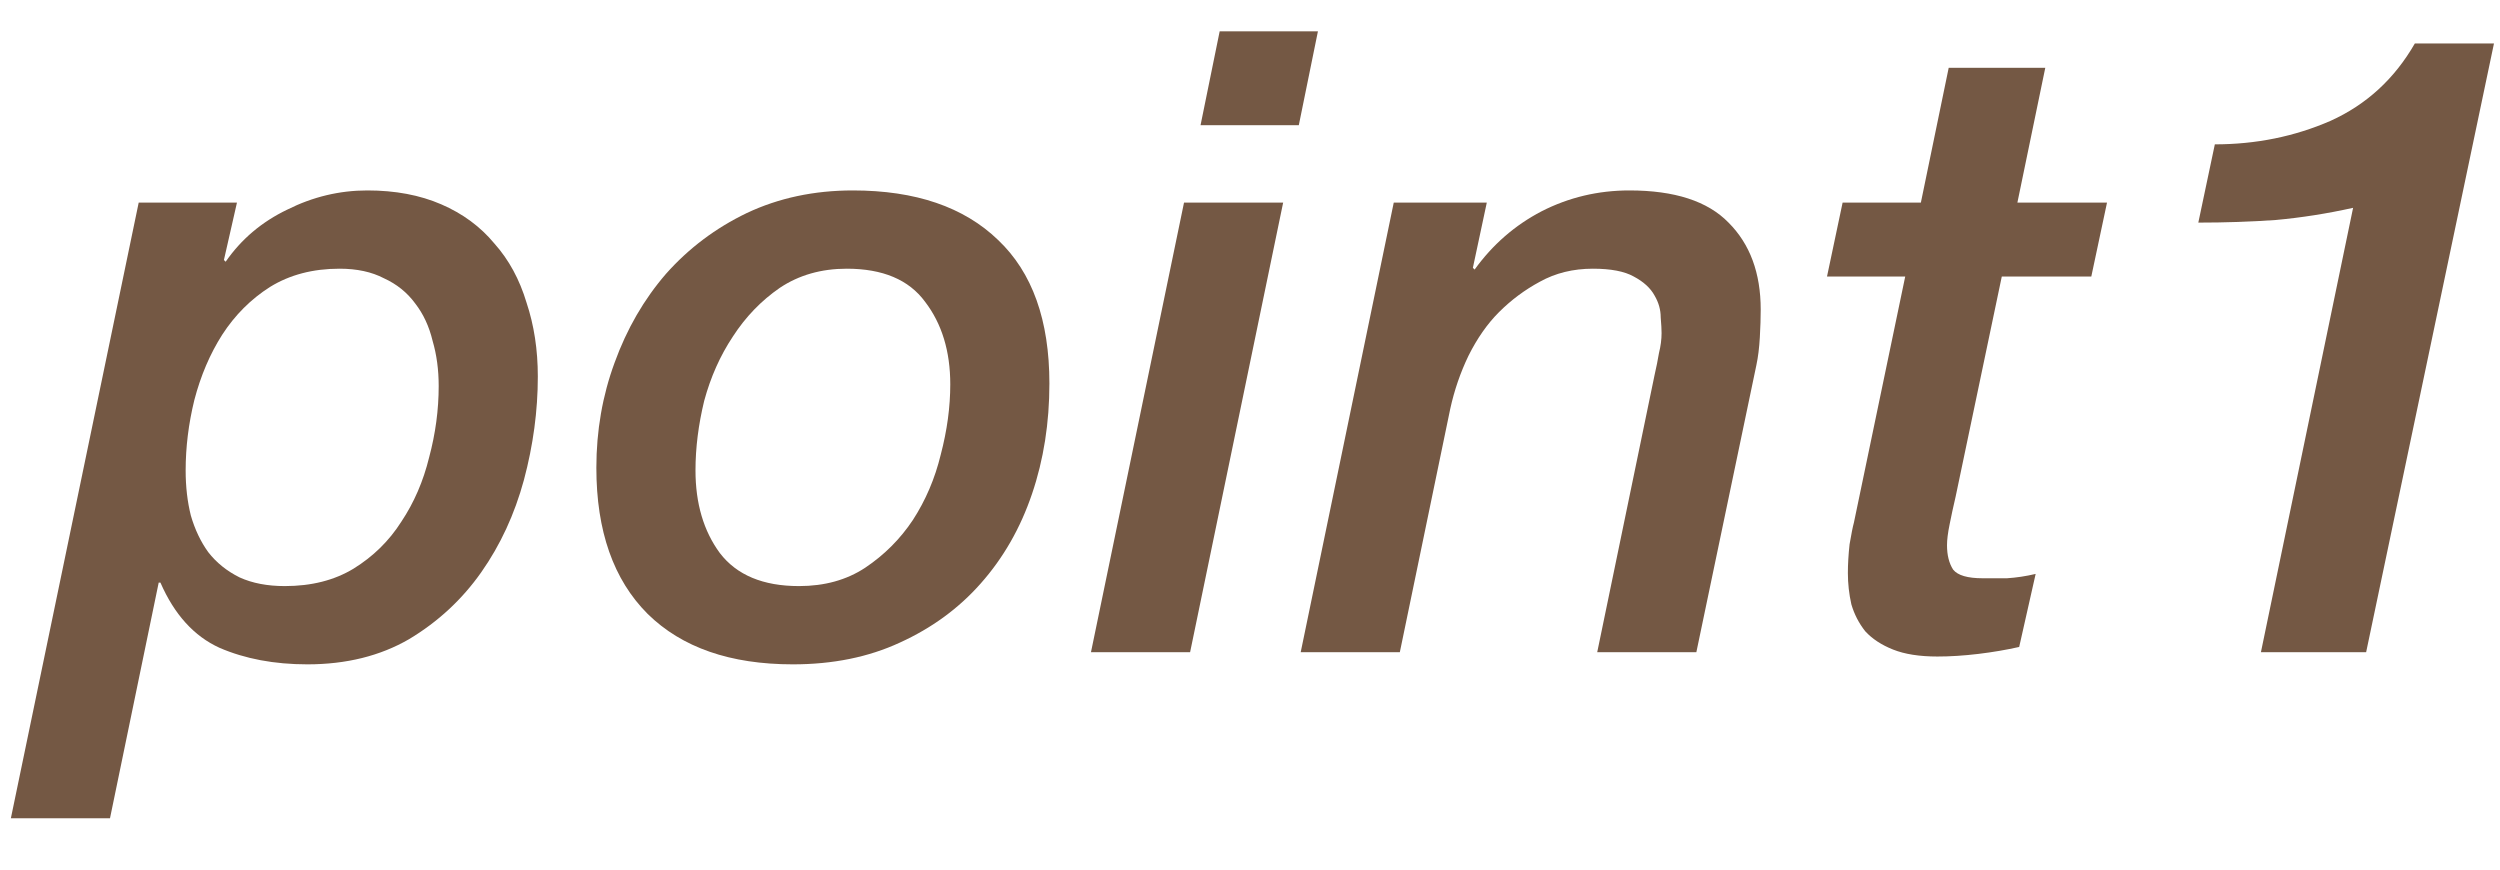 <svg width="46" height="16" viewBox="0 0 46 16" fill="none" xmlns="http://www.w3.org/2000/svg">
<path d="M40.753 2.656C41.51 2.656 42.219 2.512 42.881 2.224C43.542 1.925 44.059 1.451 44.433 0.8H45.889L43.537 12H41.601L43.297 3.824C42.817 3.931 42.342 4.005 41.873 4.048C41.414 4.08 40.939 4.096 40.449 4.096L40.753 2.656Z" fill="#745844"/>
<path d="M35.856 1.248H37.633L37.12 3.728H38.769L38.48 5.088H36.833L35.984 9.136C35.942 9.317 35.904 9.488 35.873 9.648C35.84 9.808 35.825 9.936 35.825 10.032C35.825 10.213 35.862 10.363 35.937 10.48C36.022 10.587 36.203 10.64 36.48 10.64C36.619 10.64 36.769 10.64 36.928 10.64C37.099 10.629 37.275 10.603 37.456 10.56L37.153 11.904C36.918 11.957 36.667 12 36.401 12.032C36.134 12.064 35.883 12.08 35.648 12.08C35.318 12.08 35.046 12.037 34.833 11.952C34.619 11.867 34.449 11.755 34.321 11.616C34.203 11.467 34.118 11.301 34.065 11.12C34.022 10.928 34.001 10.736 34.001 10.544C34.001 10.384 34.011 10.208 34.032 10.016C34.065 9.824 34.091 9.691 34.112 9.616L35.056 5.088H33.617L33.904 3.728H35.344L35.856 1.248Z" fill="#745844"/>
<path d="M25.645 3.728H27.357L27.101 4.928L27.133 4.96C27.464 4.501 27.874 4.144 28.365 3.888C28.866 3.632 29.405 3.504 29.981 3.504C30.813 3.504 31.421 3.701 31.805 4.096C32.2 4.491 32.397 5.024 32.397 5.696C32.397 5.845 32.392 6.016 32.381 6.208C32.37 6.4 32.349 6.571 32.317 6.72L31.213 12H29.389L30.445 6.896C30.477 6.757 30.504 6.624 30.525 6.496C30.557 6.368 30.573 6.245 30.573 6.128C30.573 6.064 30.568 5.968 30.557 5.84C30.557 5.701 30.52 5.568 30.445 5.44C30.37 5.301 30.242 5.184 30.061 5.088C29.89 4.992 29.64 4.944 29.309 4.944C28.946 4.944 28.621 5.024 28.333 5.184C28.056 5.333 27.805 5.52 27.581 5.744C27.368 5.957 27.181 6.224 27.021 6.544C26.872 6.853 26.76 7.179 26.685 7.52L25.757 12H23.933L25.645 3.728Z" fill="#745844"/>
<path d="M22.442 0.576H24.25L23.898 2.304H22.09L22.442 0.576ZM21.786 3.728H23.61L21.898 12H20.074L21.786 3.728Z" fill="#745844"/>
<path d="M15.581 4.944C15.112 4.944 14.701 5.061 14.349 5.296C14.008 5.531 13.72 5.829 13.485 6.192C13.251 6.544 13.075 6.939 12.957 7.376C12.851 7.813 12.797 8.24 12.797 8.656C12.797 9.264 12.947 9.771 13.245 10.176C13.555 10.581 14.04 10.784 14.701 10.784C15.171 10.784 15.576 10.672 15.917 10.448C16.269 10.213 16.563 9.92 16.797 9.568C17.032 9.205 17.203 8.805 17.309 8.368C17.427 7.92 17.485 7.488 17.485 7.072C17.485 6.464 17.331 5.957 17.021 5.552C16.723 5.147 16.243 4.944 15.581 4.944ZM14.589 12.224C13.437 12.224 12.547 11.915 11.917 11.296C11.288 10.667 10.973 9.771 10.973 8.608C10.973 7.925 11.085 7.28 11.309 6.672C11.533 6.053 11.848 5.509 12.253 5.04C12.669 4.571 13.165 4.197 13.741 3.92C14.328 3.643 14.979 3.504 15.693 3.504C16.845 3.504 17.736 3.808 18.365 4.416C18.995 5.013 19.309 5.893 19.309 7.056C19.309 7.781 19.203 8.459 18.989 9.088C18.776 9.717 18.461 10.267 18.045 10.736C17.64 11.195 17.144 11.557 16.557 11.824C15.981 12.091 15.325 12.224 14.589 12.224Z" fill="#745844"/>
<path d="M3.416 8.656C3.416 8.955 3.448 9.232 3.512 9.488C3.587 9.744 3.693 9.968 3.832 10.16C3.981 10.352 4.173 10.507 4.408 10.624C4.643 10.731 4.92 10.784 5.24 10.784C5.731 10.784 6.152 10.677 6.504 10.464C6.867 10.24 7.16 9.952 7.384 9.6C7.619 9.248 7.789 8.853 7.896 8.416C8.013 7.979 8.072 7.541 8.072 7.104C8.072 6.805 8.035 6.528 7.96 6.272C7.896 6.005 7.789 5.776 7.64 5.584C7.491 5.381 7.299 5.227 7.064 5.12C6.84 5.003 6.568 4.944 6.248 4.944C5.757 4.944 5.331 5.056 4.968 5.28C4.616 5.504 4.323 5.797 4.088 6.16C3.864 6.512 3.693 6.912 3.576 7.36C3.469 7.797 3.416 8.229 3.416 8.656ZM2.552 3.728H4.36L4.12 4.784L4.152 4.816C4.44 4.4 4.819 4.08 5.288 3.856C5.757 3.621 6.248 3.504 6.76 3.504C7.272 3.504 7.725 3.589 8.12 3.76C8.515 3.931 8.84 4.171 9.096 4.48C9.363 4.779 9.56 5.141 9.688 5.568C9.827 5.984 9.896 6.437 9.896 6.928C9.896 7.557 9.811 8.192 9.64 8.832C9.469 9.461 9.208 10.027 8.856 10.528C8.504 11.029 8.061 11.44 7.528 11.76C6.995 12.069 6.371 12.224 5.656 12.224C5.048 12.224 4.509 12.123 4.04 11.92C3.571 11.707 3.208 11.307 2.952 10.72H2.92L2.024 15.056H0.2L2.552 3.728Z" fill="#745844"/>
</svg>

